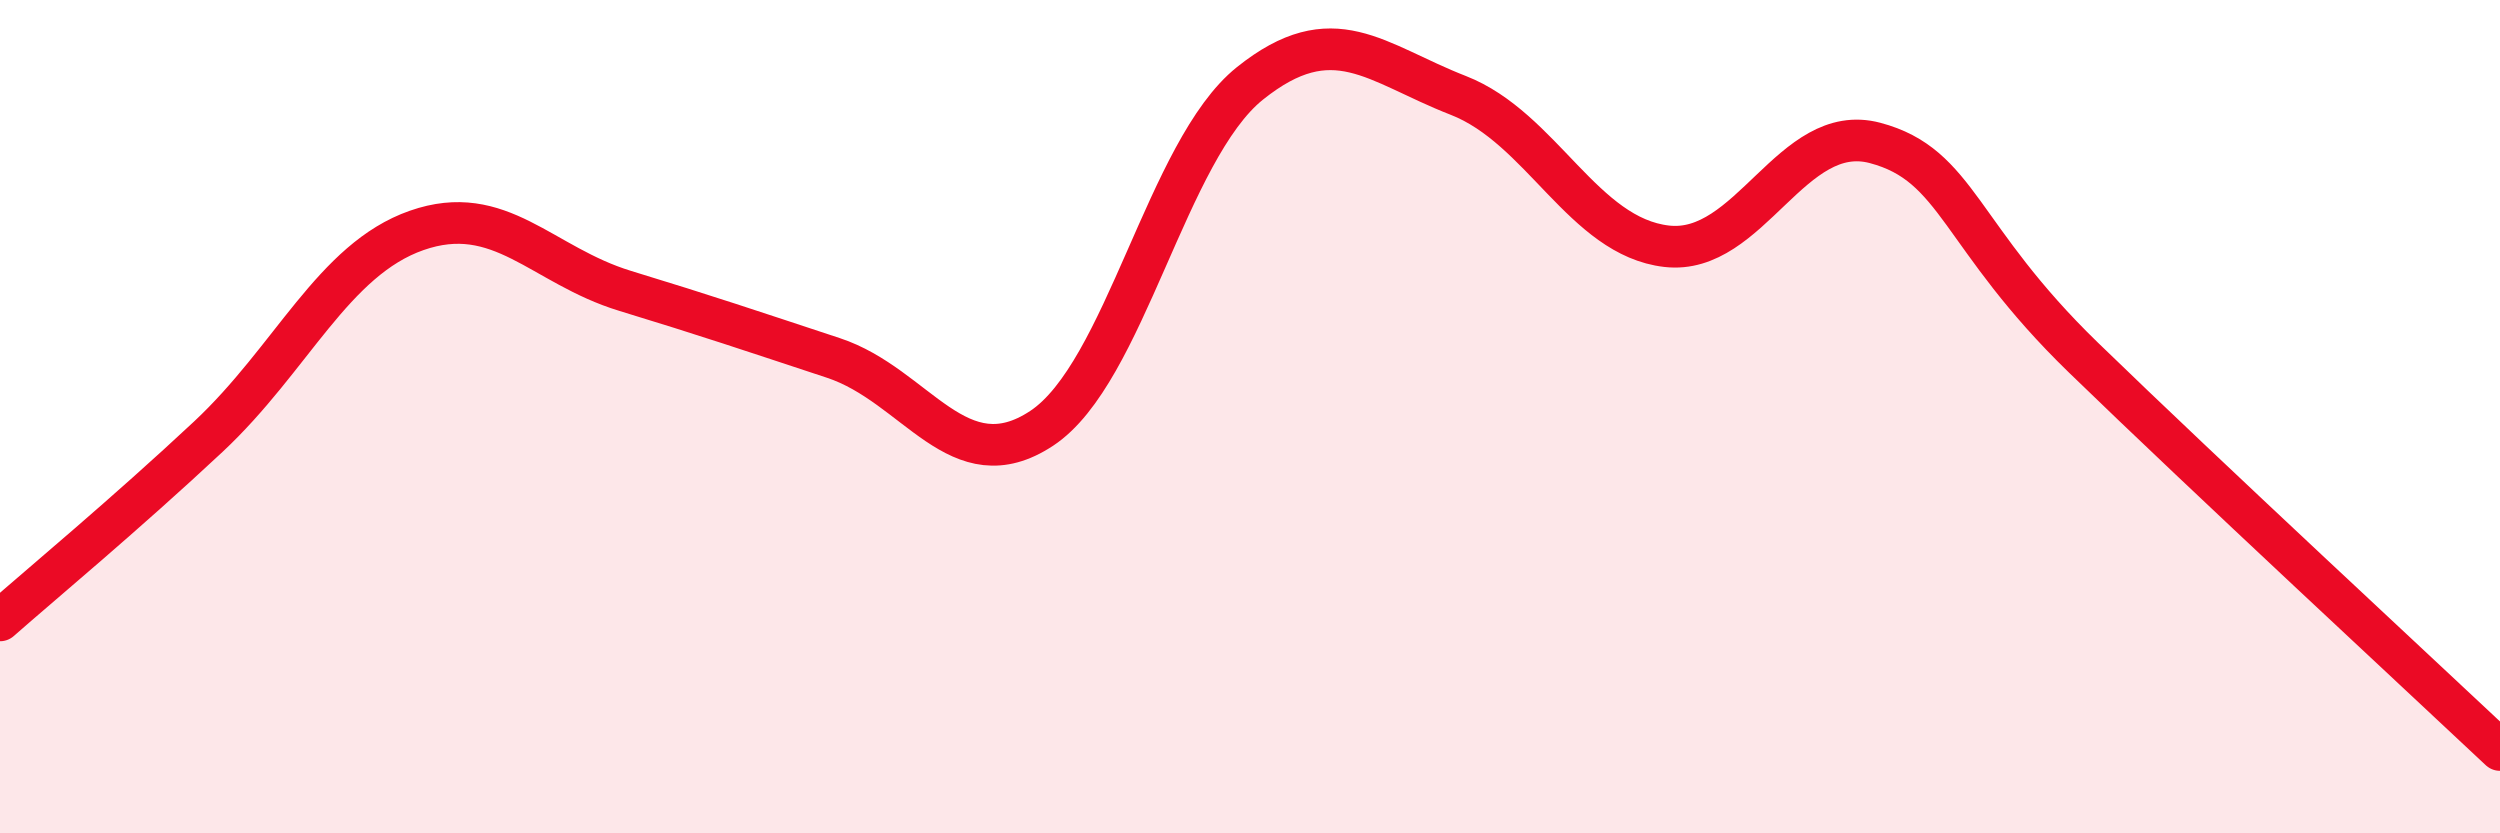 
    <svg width="60" height="20" viewBox="0 0 60 20" xmlns="http://www.w3.org/2000/svg">
      <path
        d="M 0,14.89 C 1,14.01 3,12.35 5,10.48 C 7,8.61 8,6.23 10,5.53 C 12,4.83 13,6.37 15,6.98 C 17,7.59 18,7.93 20,8.59 C 22,9.25 23,11.6 25,10.28 C 27,8.96 28,3.6 30,2 C 32,0.4 33,1.51 35,2.29 C 37,3.07 38,5.68 40,5.91 C 42,6.14 43,2.9 45,3.43 C 47,3.96 47,5.67 50,8.58 C 53,11.49 58,16.12 60,18L60 20L0 20Z"
        fill="#EB0A25"
        opacity="0.1"
        stroke-linecap="round"
        stroke-linejoin="round"
      />
      <path
        d="M 0,14.89 C 1,14.01 3,12.35 5,10.48 C 7,8.61 8,6.23 10,5.53 C 12,4.83 13,6.37 15,6.98 C 17,7.59 18,7.93 20,8.59 C 22,9.25 23,11.6 25,10.28 C 27,8.96 28,3.6 30,2 C 32,0.4 33,1.51 35,2.29 C 37,3.07 38,5.68 40,5.91 C 42,6.14 43,2.9 45,3.43 C 47,3.96 47,5.67 50,8.58 C 53,11.49 58,16.12 60,18"
        stroke="#EB0A25"
        stroke-width="1"
        fill="none"
        stroke-linecap="round"
        stroke-linejoin="round"
      />
    </svg>
  